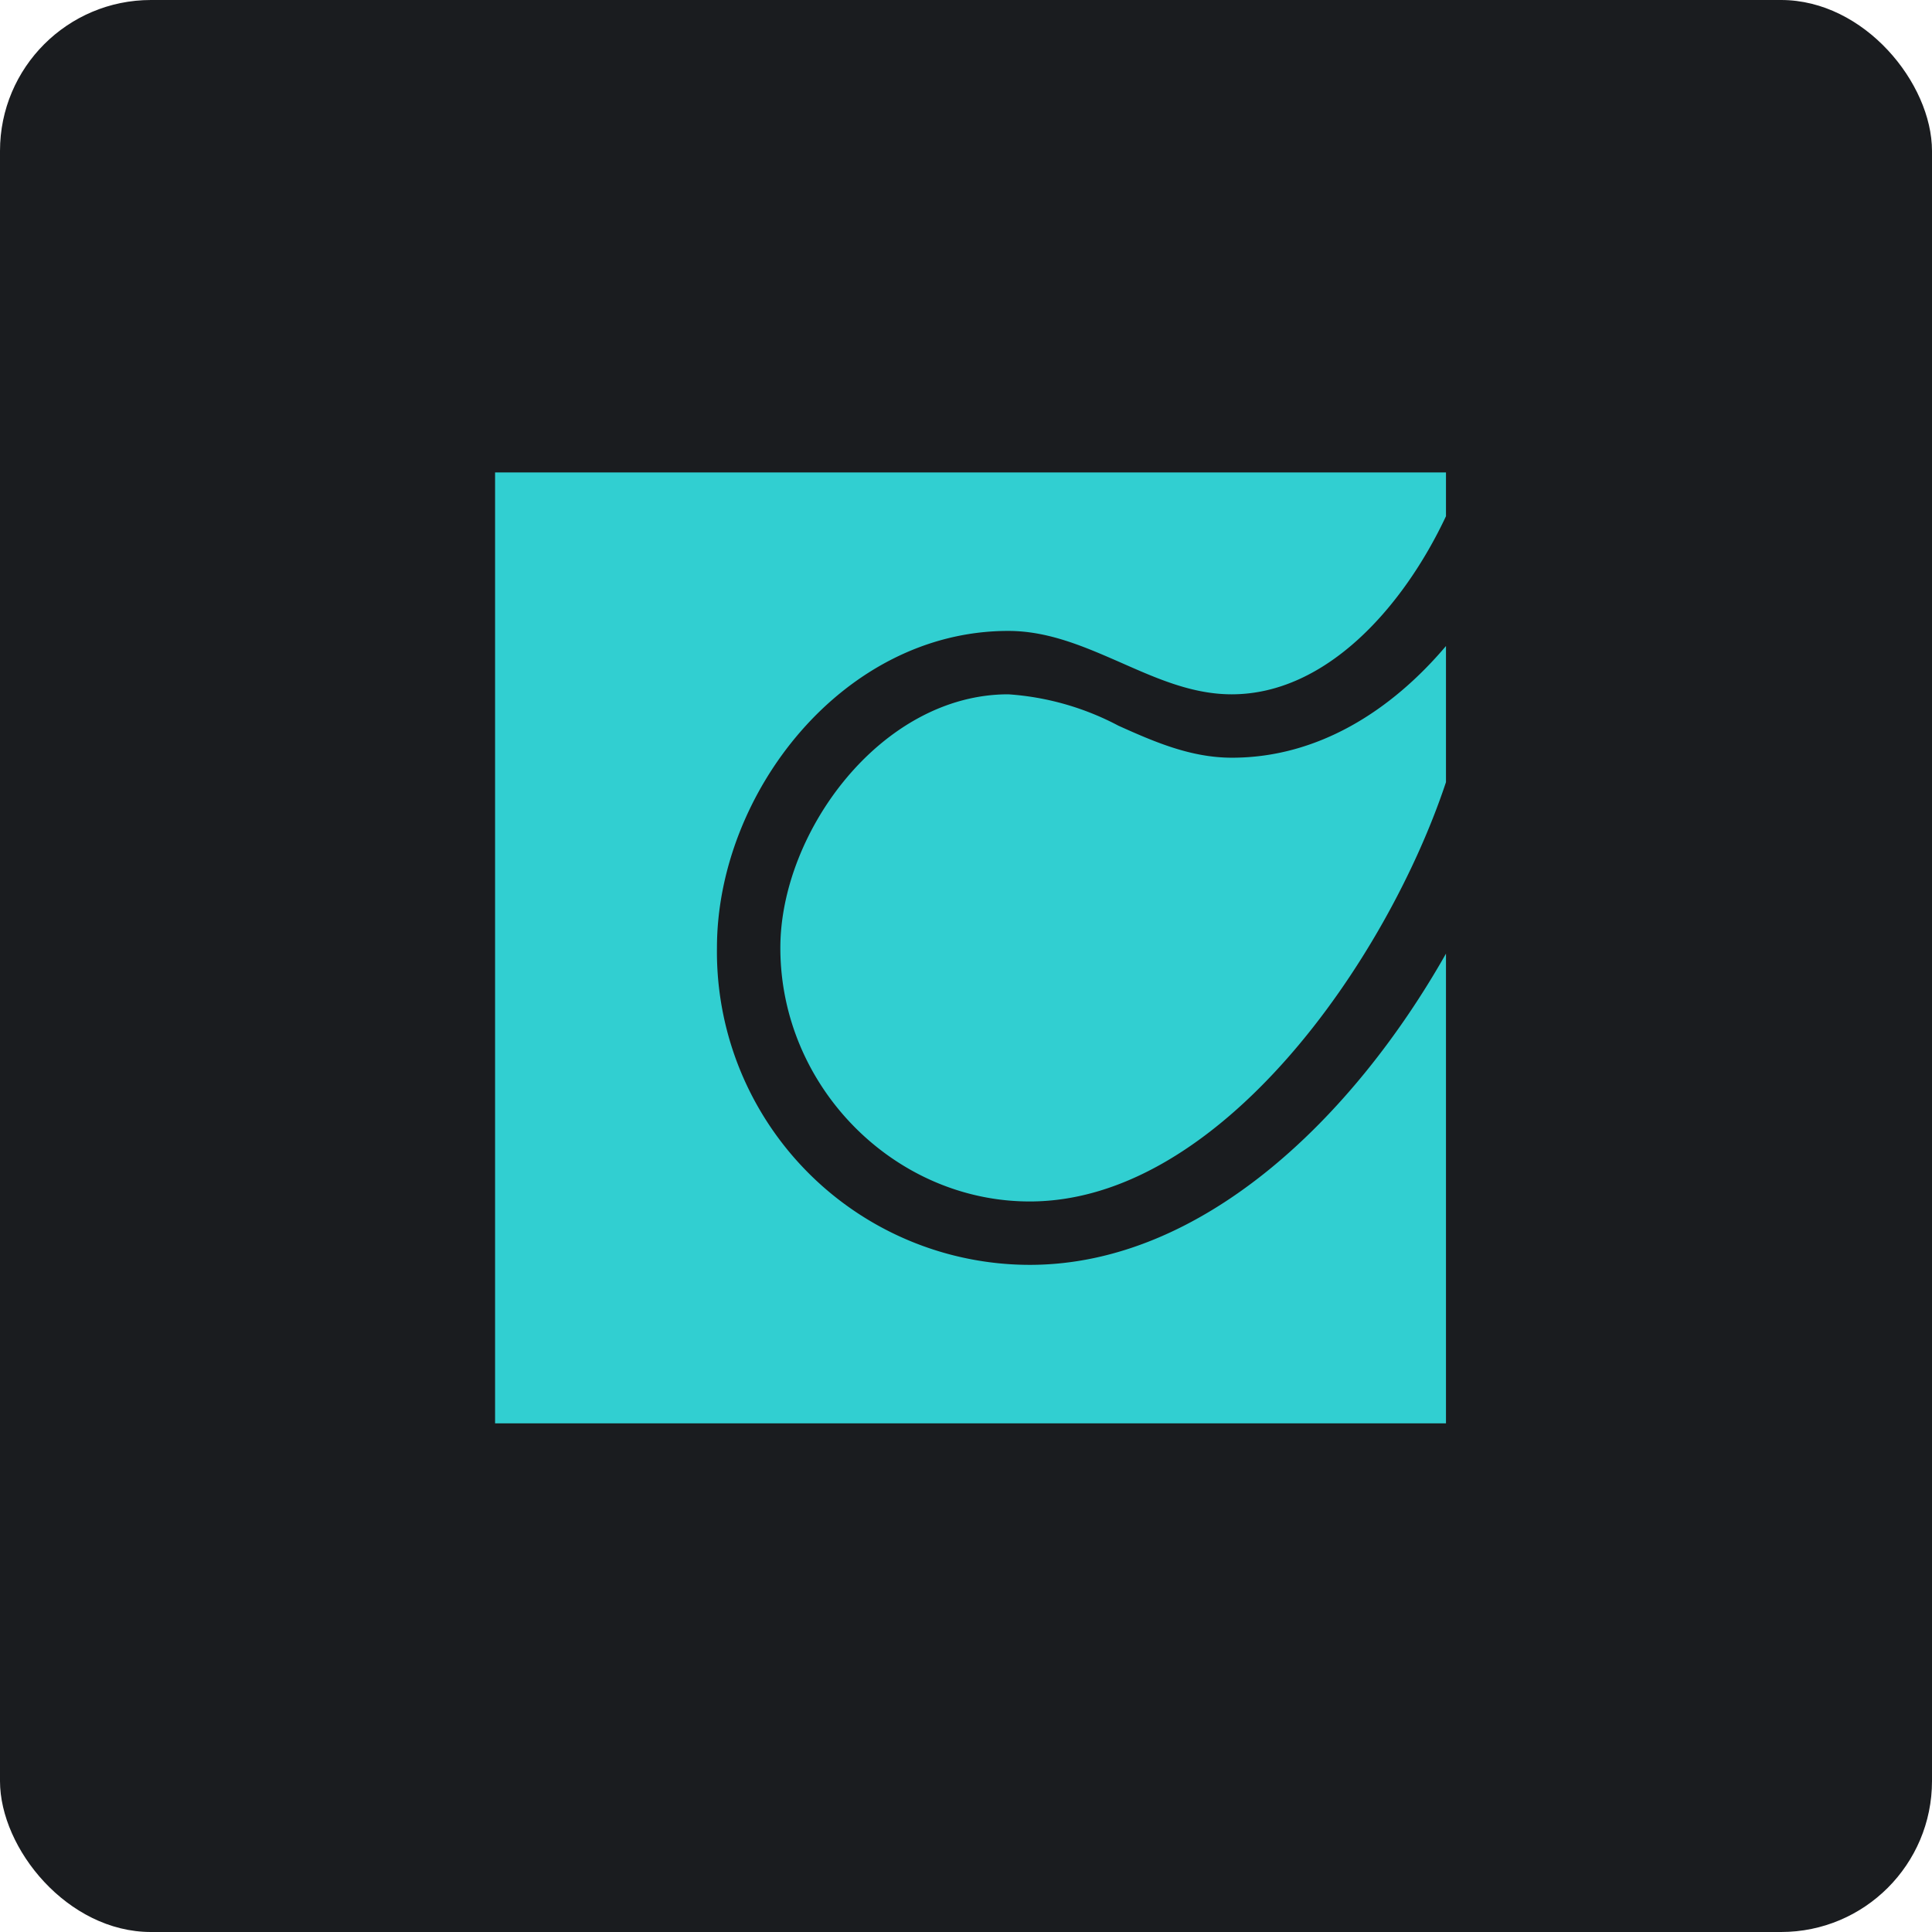 <!-- by FastBull --><svg xmlns="http://www.w3.org/2000/svg" width="64" height="64" viewBox="0 0 64 64"><rect x="0" y="0" width="64" height="64" rx="5" ry="5" fill="#1a1c1f" /><path fill="#1a1c1f" d="M 2.75,2 L 61.55,2 L 61.55,60.80 L 2.75,60.80 L 2.75,2" /><path d="M 47.90,17.10 L 47.90,15.65 L 16.40,15.65 L 16.40,47.15 L 47.90,47.15 L 47.90,31.59 C 44.85,36.98 39.85,41.90 34.11,41.90 A 10.37,10.37 0 0,1 23.75,31.40 C 23.75,26.28 27.93,20.90 33.40,20.90 C 34.74,20.90 35.94,21.43 37.13,21.95 C 38.31,22.47 39.49,23 40.80,23 C 43.96,23 46.51,20.06 47.90,17.10 L 47.90,17.10 M 47.90,25.92 L 47.90,21.40 C 46.08,23.55 43.65,25.10 40.81,25.10 C 39.45,25.10 38.25,24.58 37.05,24.04 A 9.10,9.10 0 0,0 33.40,23 C 29.20,23 25.85,27.56 25.85,31.40 C 25.85,36.01 29.64,39.80 34.11,39.80 C 40.43,39.80 45.95,31.78 47.90,25.91 L 47.90,25.92" fill="#31cfd1" /></svg>